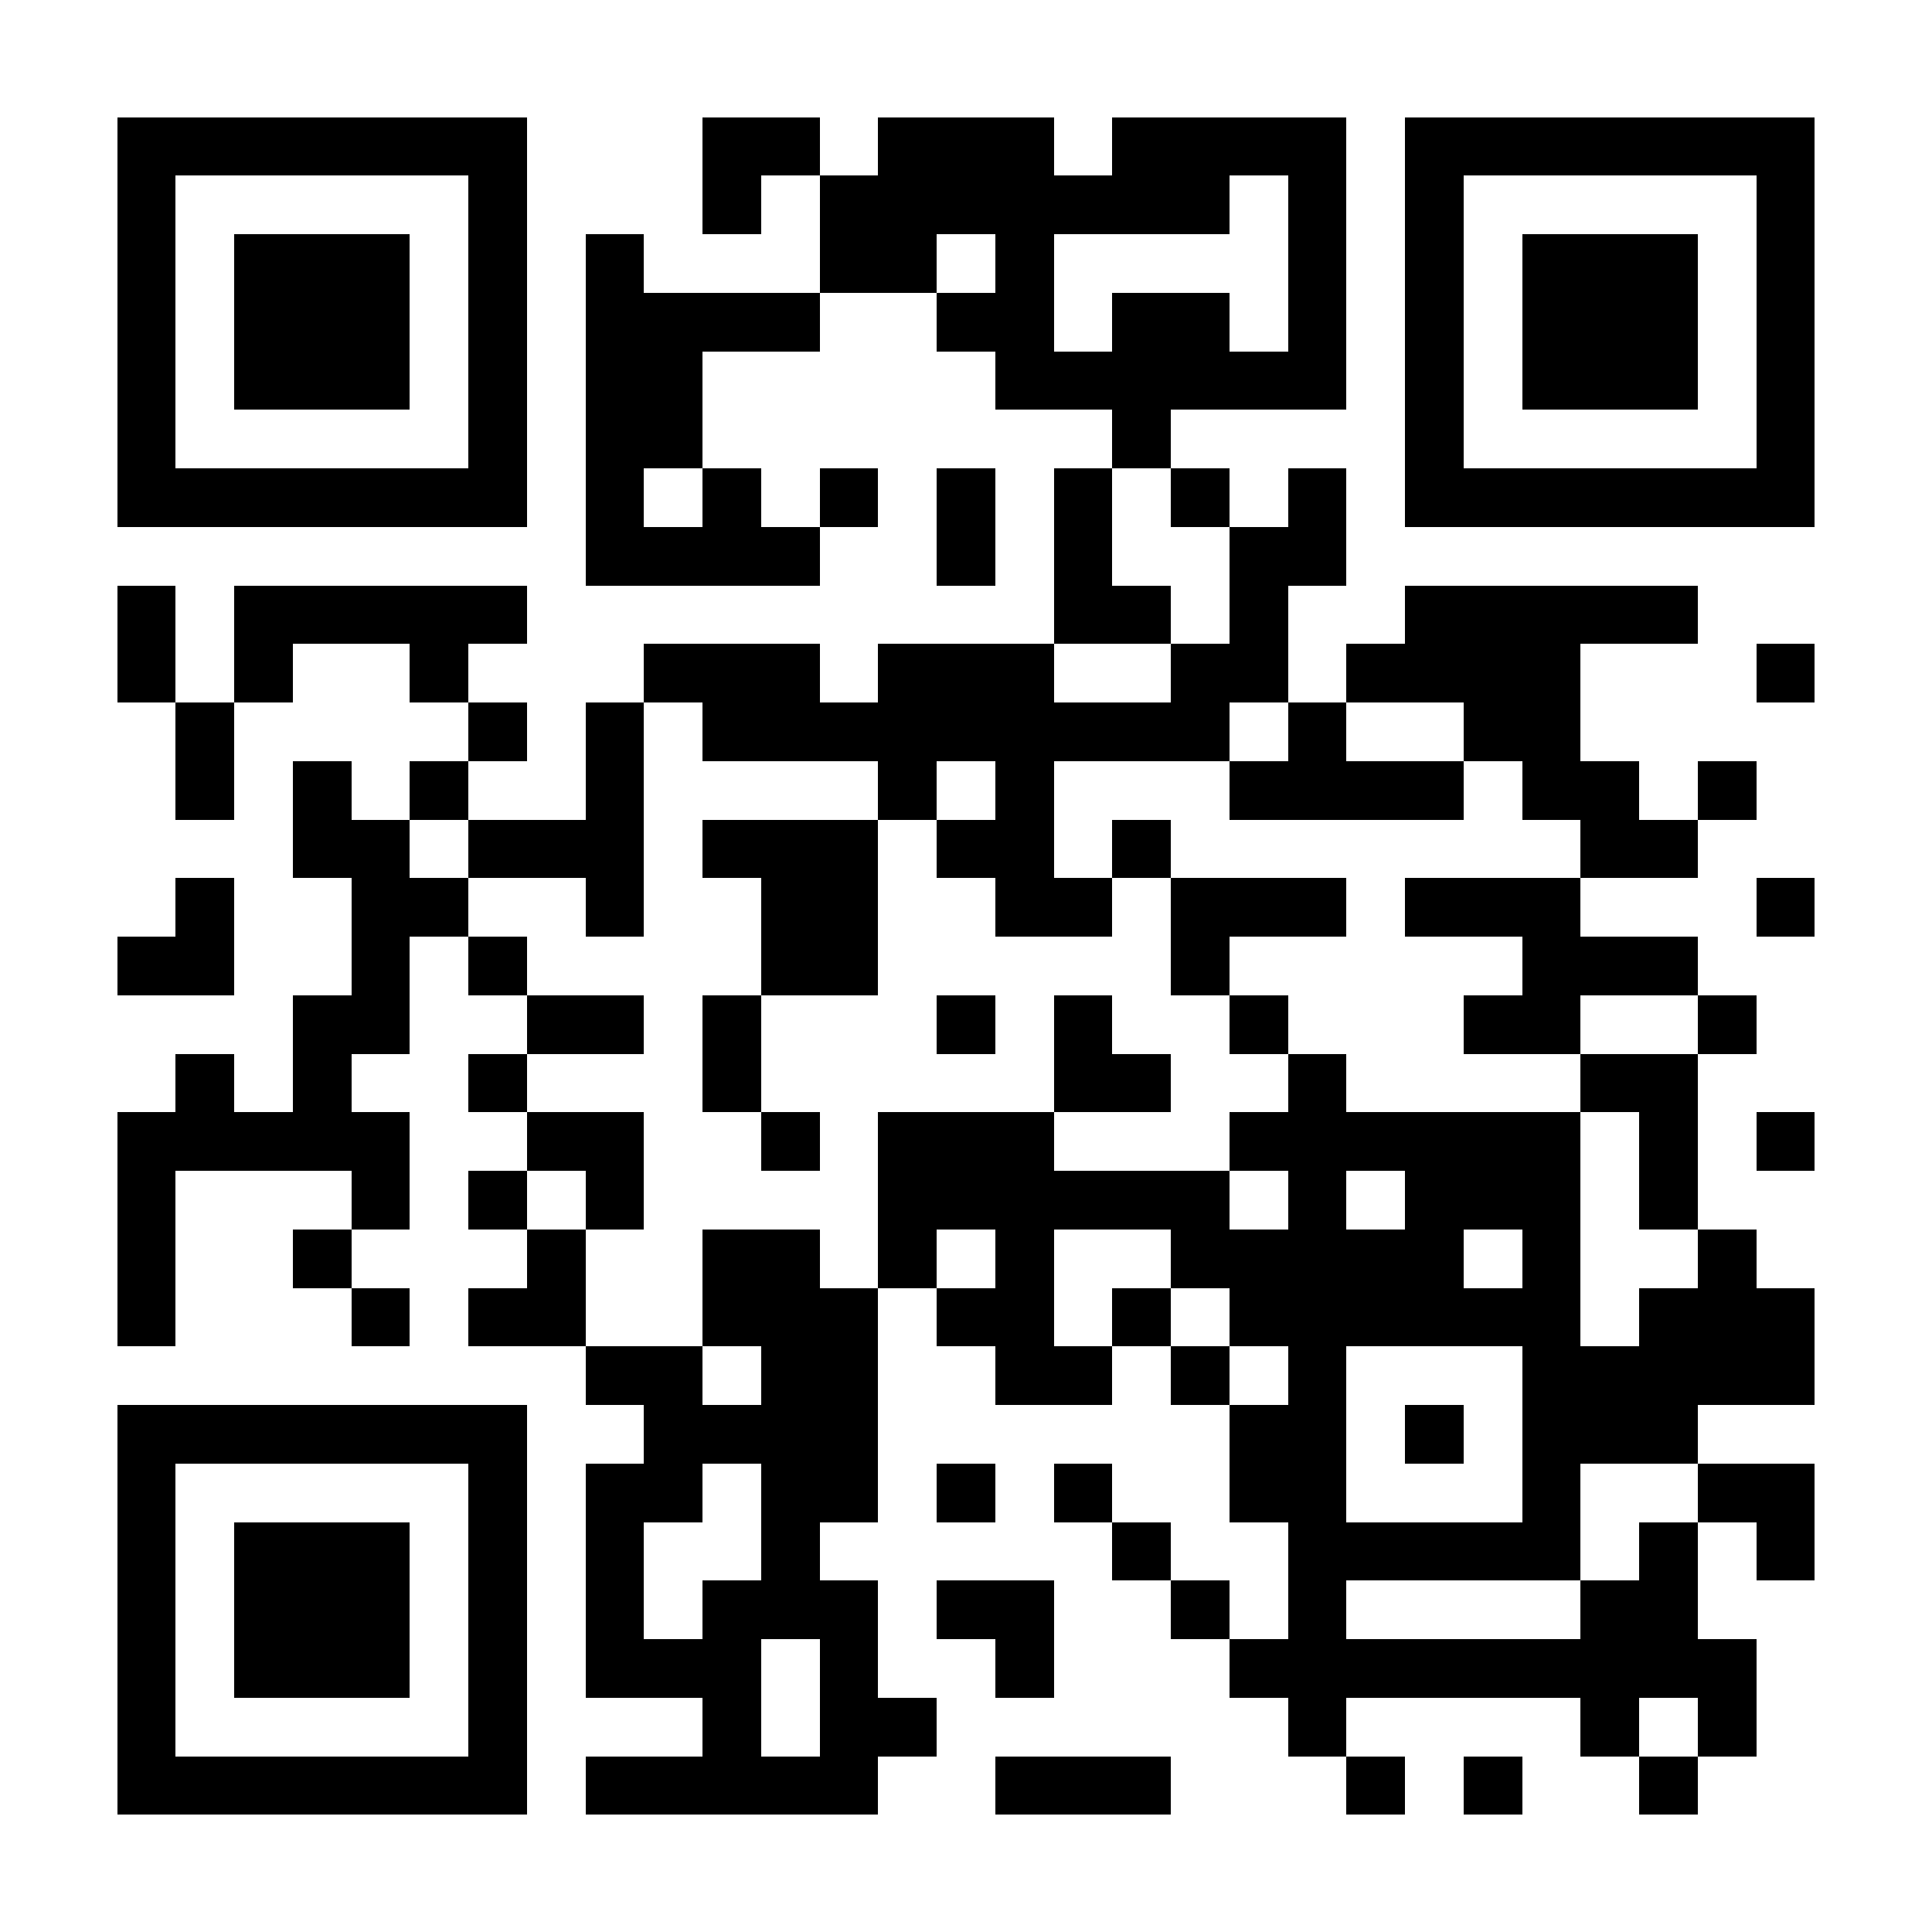 <?xml version="1.0" encoding="UTF-8"?>
<!DOCTYPE svg PUBLIC '-//W3C//DTD SVG 1.0//EN'
          'http://www.w3.org/TR/2001/REC-SVG-20010904/DTD/svg10.dtd'>
<svg fill="#fff" height="33" shape-rendering="crispEdges" style="fill: #fff;" viewBox="0 0 33 33" width="33" xmlns="http://www.w3.org/2000/svg" xmlns:xlink="http://www.w3.org/1999/xlink"
><path d="M0 0h33v33H0z"
  /><path d="M2 2.5h7m3 0h2m1 0h3m1 0h4m1 0h7M2 3.5h1m5 0h1m3 0h1m1 0h7m1 0h1m1 0h1m5 0h1M2 4.5h1m1 0h3m1 0h1m1 0h1m3 0h2m1 0h1m4 0h1m1 0h1m1 0h3m1 0h1M2 5.5h1m1 0h3m1 0h1m1 0h4m2 0h2m1 0h2m1 0h1m1 0h1m1 0h3m1 0h1M2 6.5h1m1 0h3m1 0h1m1 0h2m5 0h6m1 0h1m1 0h3m1 0h1M2 7.5h1m5 0h1m1 0h2m7 0h1m4 0h1m5 0h1M2 8.5h7m1 0h1m1 0h1m1 0h1m1 0h1m1 0h1m1 0h1m1 0h1m1 0h7M10 9.5h4m2 0h1m1 0h1m2 0h2M2 10.5h1m1 0h5m9 0h2m1 0h1m2 0h5M2 11.5h1m1 0h1m2 0h1m3 0h3m1 0h3m2 0h2m1 0h4m3 0h1M3 12.5h1m4 0h1m1 0h1m1 0h9m1 0h1m2 0h2M3 13.5h1m1 0h1m1 0h1m2 0h1m4 0h1m1 0h1m3 0h4m1 0h2m1 0h1M5 14.5h2m1 0h3m1 0h3m1 0h2m1 0h1m7 0h2M3 15.5h1m2 0h2m2 0h1m2 0h2m2 0h2m1 0h3m1 0h3m3 0h1M2 16.5h2m2 0h1m1 0h1m4 0h2m5 0h1m5 0h3M5 17.5h2m2 0h2m1 0h1m3 0h1m1 0h1m2 0h1m3 0h2m2 0h1M3 18.5h1m1 0h1m2 0h1m3 0h1m5 0h2m2 0h1m4 0h2M2 19.5h5m2 0h2m2 0h1m1 0h3m3 0h6m1 0h1m1 0h1M2 20.5h1m3 0h1m1 0h1m1 0h1m4 0h6m1 0h1m1 0h3m1 0h1M2 21.5h1m2 0h1m3 0h1m2 0h2m1 0h1m1 0h1m2 0h5m1 0h1m2 0h1M2 22.5h1m3 0h1m1 0h2m2 0h3m1 0h2m1 0h1m1 0h6m1 0h3M10 23.5h2m1 0h2m2 0h2m1 0h1m1 0h1m3 0h5M2 24.5h7m2 0h4m6 0h2m1 0h1m1 0h3M2 25.5h1m5 0h1m1 0h2m1 0h2m1 0h1m1 0h1m2 0h2m3 0h1m2 0h2M2 26.5h1m1 0h3m1 0h1m1 0h1m2 0h1m5 0h1m2 0h5m1 0h1m1 0h1M2 27.5h1m1 0h3m1 0h1m1 0h1m1 0h3m1 0h2m2 0h1m1 0h1m4 0h2M2 28.5h1m1 0h3m1 0h1m1 0h3m1 0h1m2 0h1m3 0h9M2 29.5h1m5 0h1m3 0h1m1 0h2m6 0h1m4 0h1m1 0h1M2 30.5h7m1 0h5m2 0h3m3 0h1m1 0h1m2 0h1" stroke="#000"
/></svg
>

